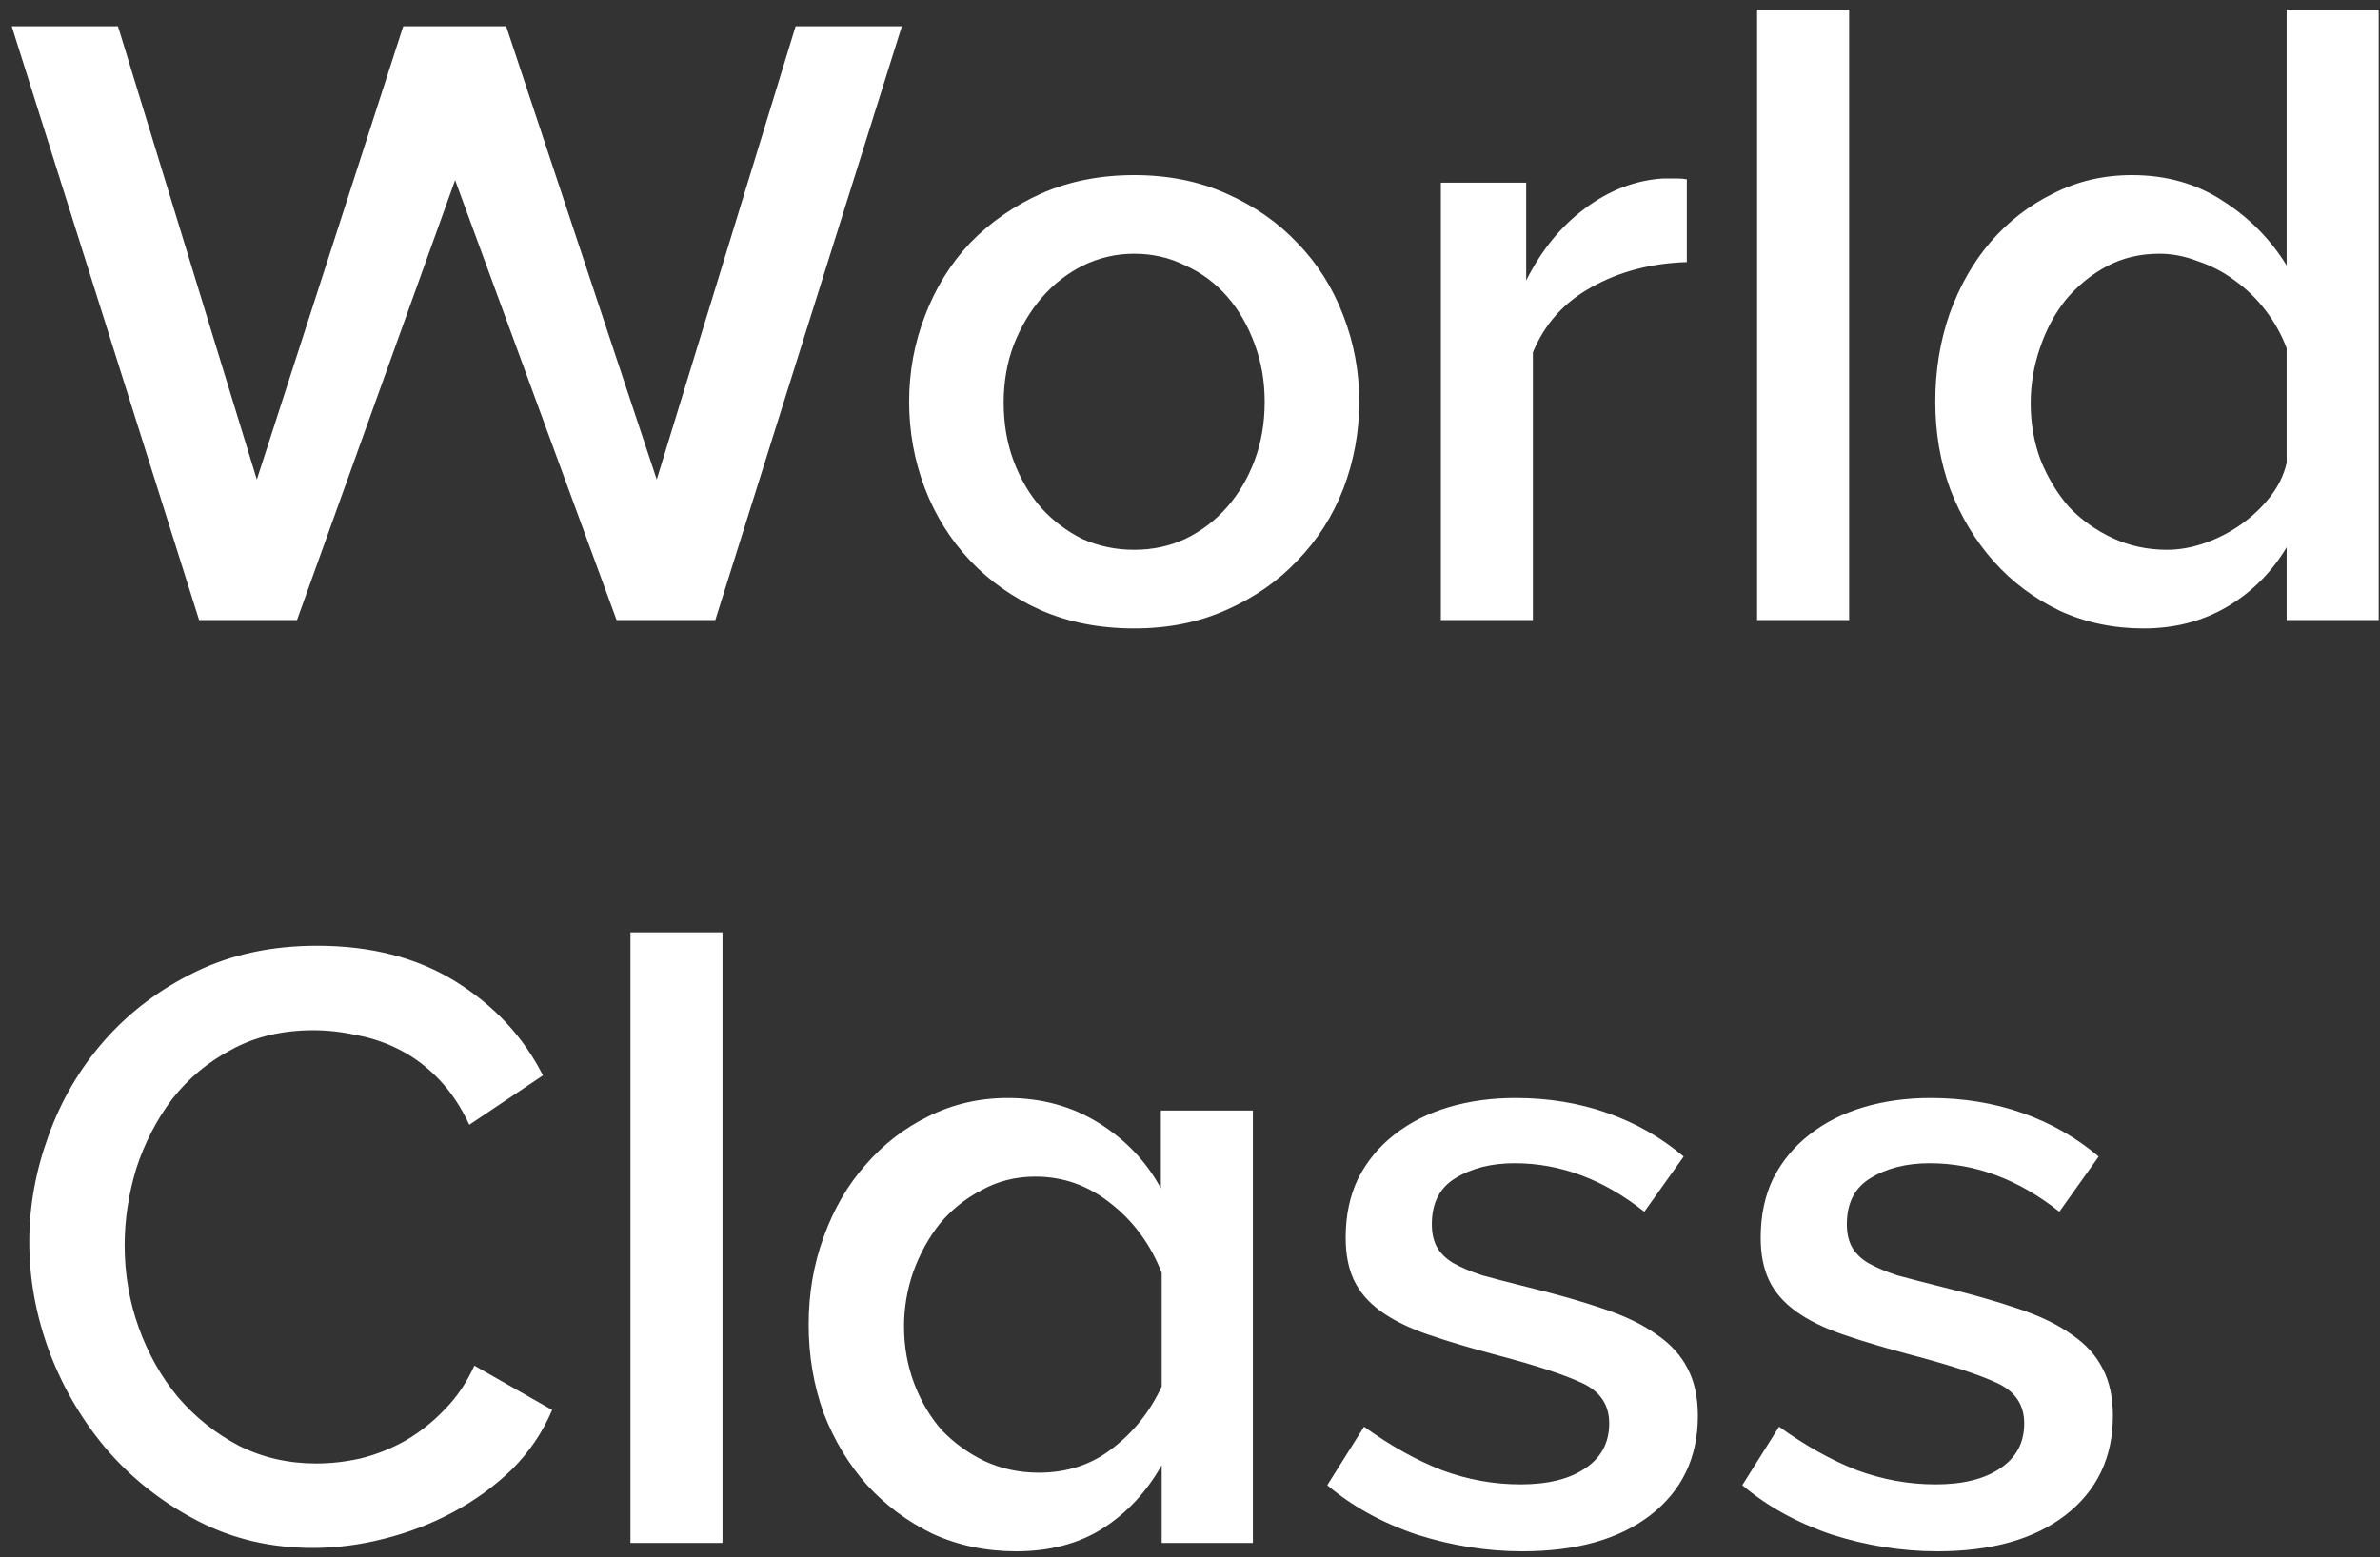 <?xml version="1.0" encoding="UTF-8"?> <svg xmlns="http://www.w3.org/2000/svg" width="165" height="108" viewBox="0 0 165 108" fill="none"><rect x="0" y="0" width="165" height="108" fill="#333333" stroke="none"/><path d="M62.524 1.82L49.59 43H42.746L31.552 12.492L20.59 43H13.804L0.812 1.82H8.178L17.806 33.256L27.956 1.82H35.09L45.53 33.256L55.158 1.82H62.524ZM78.63 43.58C76.233 43.58 74.067 43.155 72.134 42.304C70.239 41.453 68.615 40.313 67.262 38.882C65.909 37.451 64.865 35.789 64.13 33.894C63.395 31.961 63.028 29.95 63.028 27.862C63.028 25.774 63.395 23.783 64.13 21.888C64.865 19.955 65.909 18.273 67.262 16.842C68.654 15.411 70.297 14.271 72.192 13.42C74.125 12.569 76.271 12.144 78.63 12.144C80.989 12.144 83.115 12.569 85.01 13.42C86.943 14.271 88.587 15.411 89.94 16.842C91.332 18.273 92.395 19.955 93.13 21.888C93.865 23.783 94.232 25.774 94.232 27.862C94.232 29.95 93.865 31.961 93.13 33.894C92.395 35.789 91.332 37.451 89.94 38.882C88.587 40.313 86.943 41.453 85.01 42.304C83.115 43.155 80.989 43.58 78.63 43.58ZM69.582 27.92C69.582 29.389 69.814 30.743 70.278 31.98C70.742 33.217 71.38 34.3 72.192 35.228C73.004 36.117 73.951 36.833 75.034 37.374C76.155 37.877 77.354 38.128 78.63 38.128C79.906 38.128 81.085 37.877 82.168 37.374C83.289 36.833 84.256 36.098 85.068 35.17C85.88 34.242 86.518 33.159 86.982 31.922C87.446 30.685 87.678 29.331 87.678 27.862C87.678 26.431 87.446 25.097 86.982 23.86C86.518 22.584 85.88 21.482 85.068 20.554C84.256 19.626 83.289 18.911 82.168 18.408C81.085 17.867 79.906 17.596 78.63 17.596C77.392 17.596 76.213 17.867 75.092 18.408C74.009 18.949 73.062 19.684 72.25 20.612C71.438 21.54 70.781 22.642 70.278 23.918C69.814 25.155 69.582 26.489 69.582 27.92ZM116.943 18.176C114.468 18.253 112.264 18.833 110.331 19.916C108.436 20.96 107.083 22.468 106.271 24.44V43H99.891V12.666H105.807V19.452C106.851 17.364 108.204 15.701 109.867 14.464C111.568 13.188 113.385 12.492 115.319 12.376C115.705 12.376 116.015 12.376 116.247 12.376C116.517 12.376 116.749 12.395 116.943 12.434V18.176ZM121.816 0.66H128.196V43H121.816V0.66ZM158.53 43V37.954C157.486 39.694 156.113 41.067 154.412 42.072C152.711 43.077 150.777 43.58 148.612 43.58C146.524 43.58 144.591 43.174 142.812 42.362C141.033 41.511 139.506 40.371 138.23 38.94C136.954 37.509 135.949 35.847 135.214 33.952C134.518 32.057 134.17 30.027 134.17 27.862C134.17 25.697 134.499 23.667 135.156 21.772C135.852 19.839 136.799 18.176 137.998 16.784C139.235 15.353 140.685 14.232 142.348 13.42C144.011 12.569 145.828 12.144 147.8 12.144C150.197 12.144 152.305 12.743 154.122 13.942C155.939 15.102 157.409 16.591 158.53 18.408V0.66H164.91V43H158.53ZM158.53 24.15C158.182 23.222 157.699 22.352 157.08 21.54C156.461 20.728 155.746 20.032 154.934 19.452C154.161 18.872 153.31 18.427 152.382 18.118C151.493 17.77 150.603 17.596 149.714 17.596C148.361 17.596 147.143 17.886 146.06 18.466C144.977 19.046 144.03 19.819 143.218 20.786C142.445 21.753 141.845 22.874 141.42 24.15C140.995 25.387 140.782 26.663 140.782 27.978C140.782 29.37 141.014 30.685 141.478 31.922C141.981 33.159 142.638 34.242 143.45 35.17C144.301 36.059 145.306 36.775 146.466 37.316C147.626 37.857 148.883 38.128 150.236 38.128C151.087 38.128 151.957 37.973 152.846 37.664C153.735 37.355 154.567 36.929 155.34 36.388C156.113 35.847 156.79 35.209 157.37 34.474C157.95 33.739 158.337 32.947 158.53 32.096V24.15ZM2.03 86.12C2.03 83.645 2.475 81.19 3.364 78.754C4.253 76.279 5.549 74.075 7.25 72.142C8.99 70.17 11.097 68.585 13.572 67.386C16.047 66.187 18.85 65.588 21.982 65.588C25.733 65.588 28.942 66.419 31.61 68.082C34.278 69.745 36.289 71.91 37.642 74.578L32.538 78C31.958 76.763 31.262 75.719 30.45 74.868C29.638 74.017 28.749 73.341 27.782 72.838C26.815 72.335 25.81 71.987 24.766 71.794C23.722 71.562 22.717 71.446 21.75 71.446C19.585 71.446 17.69 71.891 16.066 72.78C14.442 73.631 13.069 74.771 11.948 76.202C10.865 77.633 10.034 79.237 9.454 81.016C8.913 82.795 8.642 84.573 8.642 86.352C8.642 88.363 8.971 90.277 9.628 92.094C10.285 93.911 11.194 95.516 12.354 96.908C13.553 98.3 14.964 99.421 16.588 100.272C18.212 101.084 19.991 101.49 21.924 101.49C22.929 101.49 23.954 101.374 24.998 101.142C26.081 100.871 27.105 100.465 28.072 99.924C29.077 99.344 29.986 98.629 30.798 97.778C31.649 96.927 32.345 95.903 32.886 94.704L38.28 97.778C37.623 99.325 36.695 100.697 35.496 101.896C34.297 103.056 32.944 104.042 31.436 104.854C29.928 105.666 28.323 106.285 26.622 106.71C24.959 107.135 23.316 107.348 21.692 107.348C18.792 107.348 16.143 106.729 13.746 105.492C11.349 104.255 9.28 102.65 7.54 100.678C5.8 98.667 4.447 96.405 3.48 93.892C2.513 91.34 2.03 88.749 2.03 86.12ZM43.708 64.66H50.088V107H43.708V64.66ZM70.446 107.58C68.358 107.58 66.425 107.174 64.646 106.362C62.906 105.511 61.398 104.39 60.122 102.998C58.846 101.567 57.841 99.905 57.106 98.01C56.41 96.077 56.062 94.027 56.062 91.862C56.062 89.697 56.41 87.667 57.106 85.772C57.802 83.839 58.769 82.176 60.006 80.784C61.244 79.353 62.694 78.232 64.356 77.42C66.058 76.569 67.894 76.144 69.866 76.144C72.225 76.144 74.332 76.724 76.188 77.884C78.044 79.044 79.475 80.552 80.48 82.408V77.014H86.86V107H80.538V101.606C79.494 103.462 78.122 104.931 76.42 106.014C74.758 107.058 72.766 107.58 70.446 107.58ZM80.538 88.266C79.765 86.294 78.586 84.689 77 83.452C75.454 82.215 73.714 81.596 71.78 81.596C70.427 81.596 69.19 81.905 68.068 82.524C66.947 83.104 65.98 83.877 65.168 84.844C64.395 85.811 63.776 86.932 63.312 88.208C62.887 89.445 62.674 90.702 62.674 91.978C62.674 93.37 62.906 94.685 63.37 95.922C63.834 97.159 64.472 98.242 65.284 99.17C66.135 100.059 67.121 100.775 68.242 101.316C69.402 101.857 70.659 102.128 72.012 102.128C73.984 102.128 75.686 101.567 77.116 100.446C78.586 99.325 79.726 97.894 80.538 96.154V88.266ZM105.53 107.58C103.094 107.58 100.658 107.193 98.222 106.42C95.824 105.608 93.756 104.467 92.016 102.998L94.568 98.938C96.385 100.253 98.183 101.258 99.962 101.954C101.74 102.611 103.558 102.94 105.414 102.94C107.308 102.94 108.797 102.573 109.88 101.838C111.001 101.103 111.562 100.059 111.562 98.706C111.562 97.43 110.943 96.502 109.706 95.922C108.468 95.342 106.535 94.704 103.906 94.008C102.011 93.505 100.387 93.022 99.034 92.558C97.68 92.094 96.578 91.553 95.728 90.934C94.877 90.315 94.258 89.6 93.872 88.788C93.485 87.976 93.292 86.99 93.292 85.83C93.292 84.283 93.582 82.911 94.162 81.712C94.78 80.513 95.612 79.508 96.656 78.696C97.738 77.845 98.995 77.207 100.426 76.782C101.856 76.357 103.403 76.144 105.066 76.144C107.347 76.144 109.474 76.492 111.446 77.188C113.418 77.884 115.177 78.889 116.724 80.204L113.998 84.032C111.175 81.789 108.178 80.668 105.008 80.668C103.384 80.668 102.011 81.016 100.89 81.712C99.807 82.369 99.266 83.433 99.266 84.902C99.266 85.521 99.382 86.043 99.614 86.468C99.846 86.893 100.213 87.261 100.716 87.57C101.257 87.879 101.934 88.169 102.746 88.44C103.596 88.672 104.64 88.943 105.878 89.252C107.927 89.755 109.686 90.257 111.156 90.76C112.664 91.263 113.901 91.862 114.868 92.558C115.834 93.215 116.55 94.008 117.014 94.936C117.478 95.825 117.71 96.908 117.71 98.184C117.71 101.084 116.608 103.385 114.404 105.086C112.238 106.749 109.28 107.58 105.53 107.58ZM134.303 107.58C131.867 107.58 129.431 107.193 126.995 106.42C124.598 105.608 122.529 104.467 120.789 102.998L123.341 98.938C125.158 100.253 126.956 101.258 128.735 101.954C130.514 102.611 132.331 102.94 134.187 102.94C136.082 102.94 137.57 102.573 138.653 101.838C139.774 101.103 140.335 100.059 140.335 98.706C140.335 97.43 139.716 96.502 138.479 95.922C137.242 95.342 135.308 94.704 132.679 94.008C130.784 93.505 129.16 93.022 127.807 92.558C126.454 92.094 125.352 91.553 124.501 90.934C123.65 90.315 123.032 89.6 122.645 88.788C122.258 87.976 122.065 86.99 122.065 85.83C122.065 84.283 122.355 82.911 122.935 81.712C123.554 80.513 124.385 79.508 125.429 78.696C126.512 77.845 127.768 77.207 129.199 76.782C130.63 76.357 132.176 76.144 133.839 76.144C136.12 76.144 138.247 76.492 140.219 77.188C142.191 77.884 143.95 78.889 145.497 80.204L142.771 84.032C139.948 81.789 136.952 80.668 133.781 80.668C132.157 80.668 130.784 81.016 129.663 81.712C128.58 82.369 128.039 83.433 128.039 84.902C128.039 85.521 128.155 86.043 128.387 86.468C128.619 86.893 128.986 87.261 129.489 87.57C130.03 87.879 130.707 88.169 131.519 88.44C132.37 88.672 133.414 88.943 134.651 89.252C136.7 89.755 138.46 90.257 139.929 90.76C141.437 91.263 142.674 91.862 143.641 92.558C144.608 93.215 145.323 94.008 145.787 94.936C146.251 95.825 146.483 96.908 146.483 98.184C146.483 101.084 145.381 103.385 143.177 105.086C141.012 106.749 138.054 107.58 134.303 107.58Z" fill="white"></path></svg> 